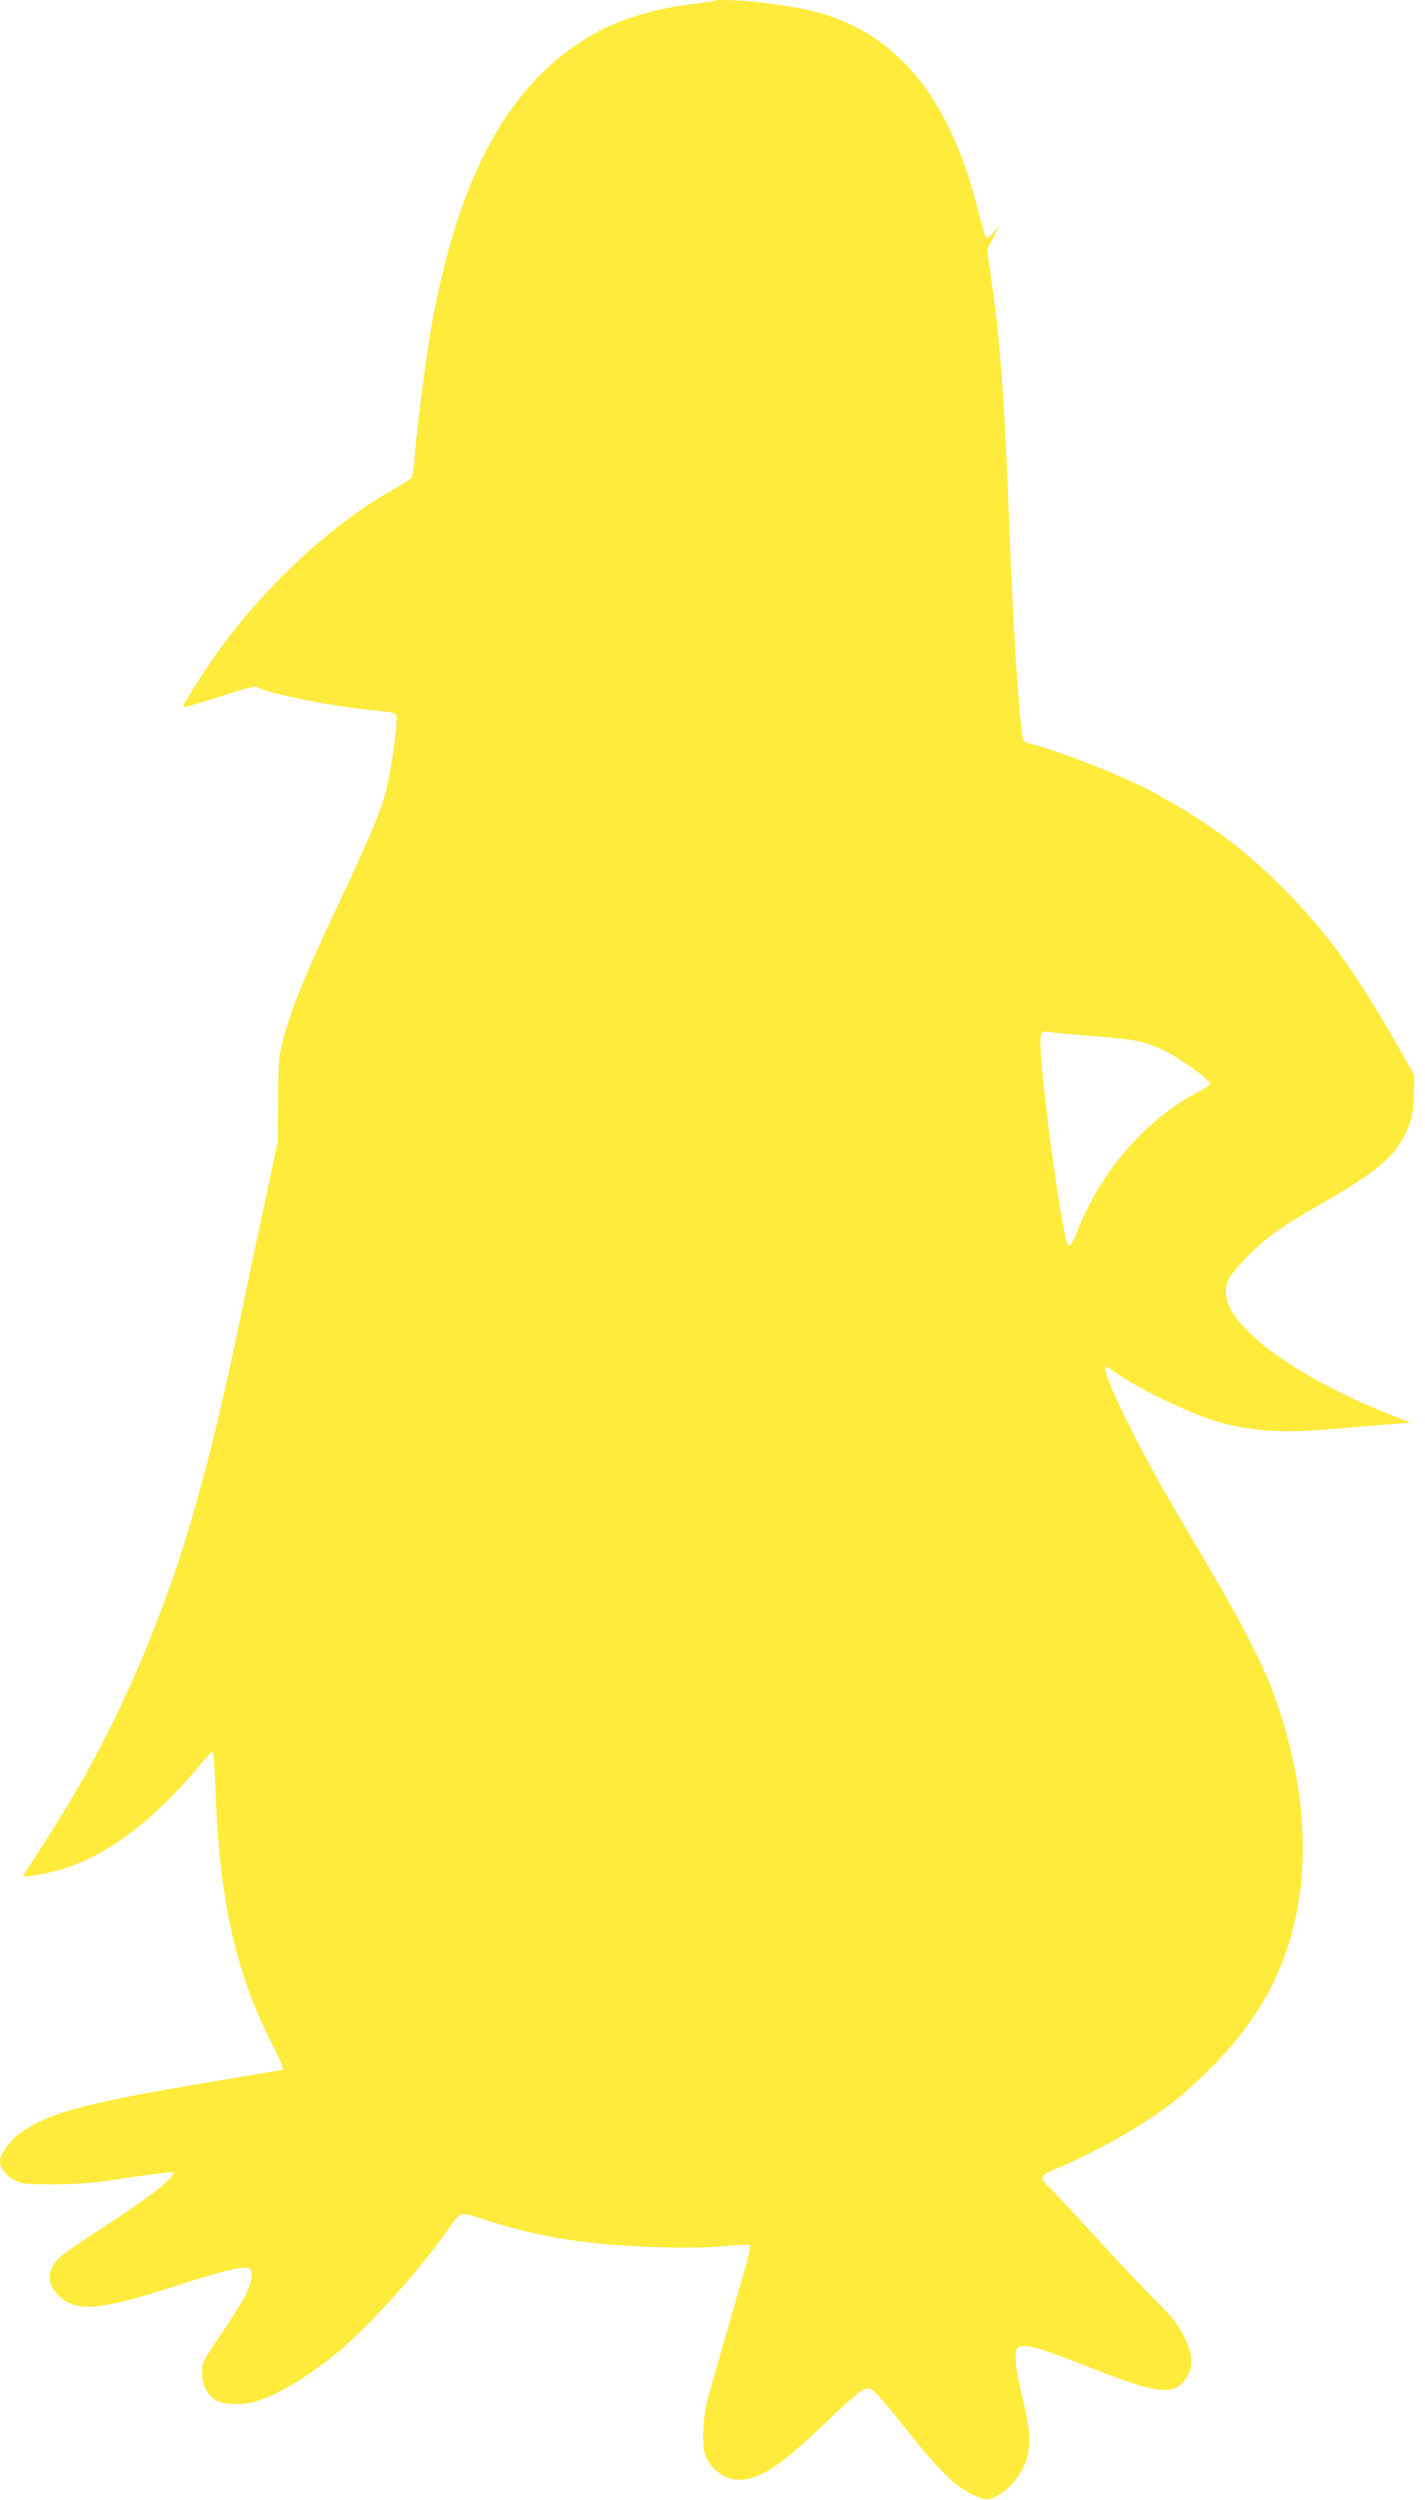 <?xml version="1.0" standalone="no"?>
<!DOCTYPE svg PUBLIC "-//W3C//DTD SVG 20010904//EN"
 "http://www.w3.org/TR/2001/REC-SVG-20010904/DTD/svg10.dtd">
<svg version="1.0" xmlns="http://www.w3.org/2000/svg"
 width="730pt" height="1280pt" viewBox="0 0 730 1280"
 preserveAspectRatio="xMidYMid meet">
<g transform="translate(0,1280) scale(0.1,-0.1)"
fill="#ffeb3b" stroke="none">
<path d="M3659 12796 c-2 -2 -49 -9 -104 -16 -200 -23 -388 -80 -524 -160
-419 -244 -675 -704 -816 -1465 -29 -155 -80 -548 -91 -695 -3 -52 -11 -100
-16 -107 -6 -7 -40 -29 -76 -49 -319 -177 -659 -488 -907 -829 -69 -95 -185
-277 -185 -291 0 -9 34 0 214 58 102 33 160 47 165 40 8 -13 125 -43 296 -76
113 -21 205 -34 369 -51 21 -2 42 -8 46 -15 9 -14 -14 -206 -41 -338 -25 -127
-73 -245 -270 -663 -164 -350 -223 -496 -266 -653 -25 -94 -27 -115 -28 -316
l-2 -215 -66 -310 c-37 -170 -96 -452 -132 -625 -125 -601 -251 -1070 -382
-1420 -179 -480 -367 -855 -640 -1273 -45 -70 -83 -130 -83 -133 0 -9 106 9
188 32 239 69 483 253 730 552 24 28 47 52 51 52 5 0 11 -89 15 -197 19 -553
102 -928 282 -1284 60 -118 72 -149 58 -149 -15 0 -570 -95 -709 -121 -369
-70 -512 -116 -633 -202 -49 -36 -102 -110 -102 -144 0 -35 28 -71 74 -96 38
-20 55 -22 206 -22 136 1 203 7 382 35 120 18 221 30 225 27 20 -20 -141 -144
-397 -307 -80 -51 -162 -109 -182 -128 -70 -66 -71 -137 -5 -199 89 -84 211
-74 598 52 224 73 345 103 374 91 24 -9 18 -65 -13 -131 -16 -33 -73 -125
-128 -205 -96 -141 -99 -147 -99 -200 1 -68 30 -120 79 -144 39 -19 133 -21
191 -5 110 31 277 131 429 258 166 139 409 410 559 622 70 99 59 96 184 55
285 -93 538 -133 903 -143 141 -4 256 -2 334 6 65 7 122 9 127 4 5 -5 -7 -60
-25 -123 -19 -63 -64 -221 -101 -350 -37 -129 -76 -264 -86 -300 -25 -86 -35
-232 -20 -288 24 -87 116 -151 200 -139 101 13 206 86 415 286 153 148 194
181 223 181 25 0 66 -45 208 -225 146 -185 238 -276 321 -315 73 -35 83 -36
133 -10 58 29 123 108 146 176 27 80 24 161 -14 311 -40 164 -49 254 -26 273
27 22 115 -2 351 -96 364 -145 451 -155 511 -60 39 61 36 115 -12 212 -31 63
-58 97 -135 174 -53 52 -196 203 -317 335 -121 132 -232 251 -247 264 -42 39
-34 55 43 85 99 39 304 145 414 214 158 99 246 169 383 306 211 212 342 430
412 688 103 376 63 824 -112 1273 -45 115 -161 340 -279 541 -35 60 -125 214
-202 343 -188 319 -372 693 -363 737 2 10 20 1 63 -31 60 -46 267 -152 404
-207 192 -78 392 -101 661 -78 80 7 210 17 290 24 l145 11 -110 44 c-489 195
-834 452 -835 623 0 58 16 86 98 171 108 111 176 160 406 292 224 129 324 205
380 289 57 86 78 155 80 266 l1 95 -72 127 c-210 368 -336 548 -526 753 -222
239 -434 403 -737 567 -147 80 -474 210 -626 248 -39 10 -42 13 -48 53 -21
151 -48 595 -66 1072 -22 602 -45 926 -87 1219 l-26 189 32 61 32 61 -30 -35
c-19 -21 -34 -30 -40 -25 -5 6 -21 60 -36 120 -135 547 -374 870 -742 1005
-94 34 -184 53 -350 74 -114 15 -254 21 -264 12z m1939 -5301 c227 -18 259
-25 367 -75 76 -35 235 -150 235 -170 0 -5 -33 -26 -72 -47 -262 -137 -499
-415 -613 -718 -24 -62 -40 -78 -49 -48 -38 123 -136 862 -136 1021 0 58 6 65
44 58 16 -4 117 -13 224 -21z"/>
</g>
</svg>

